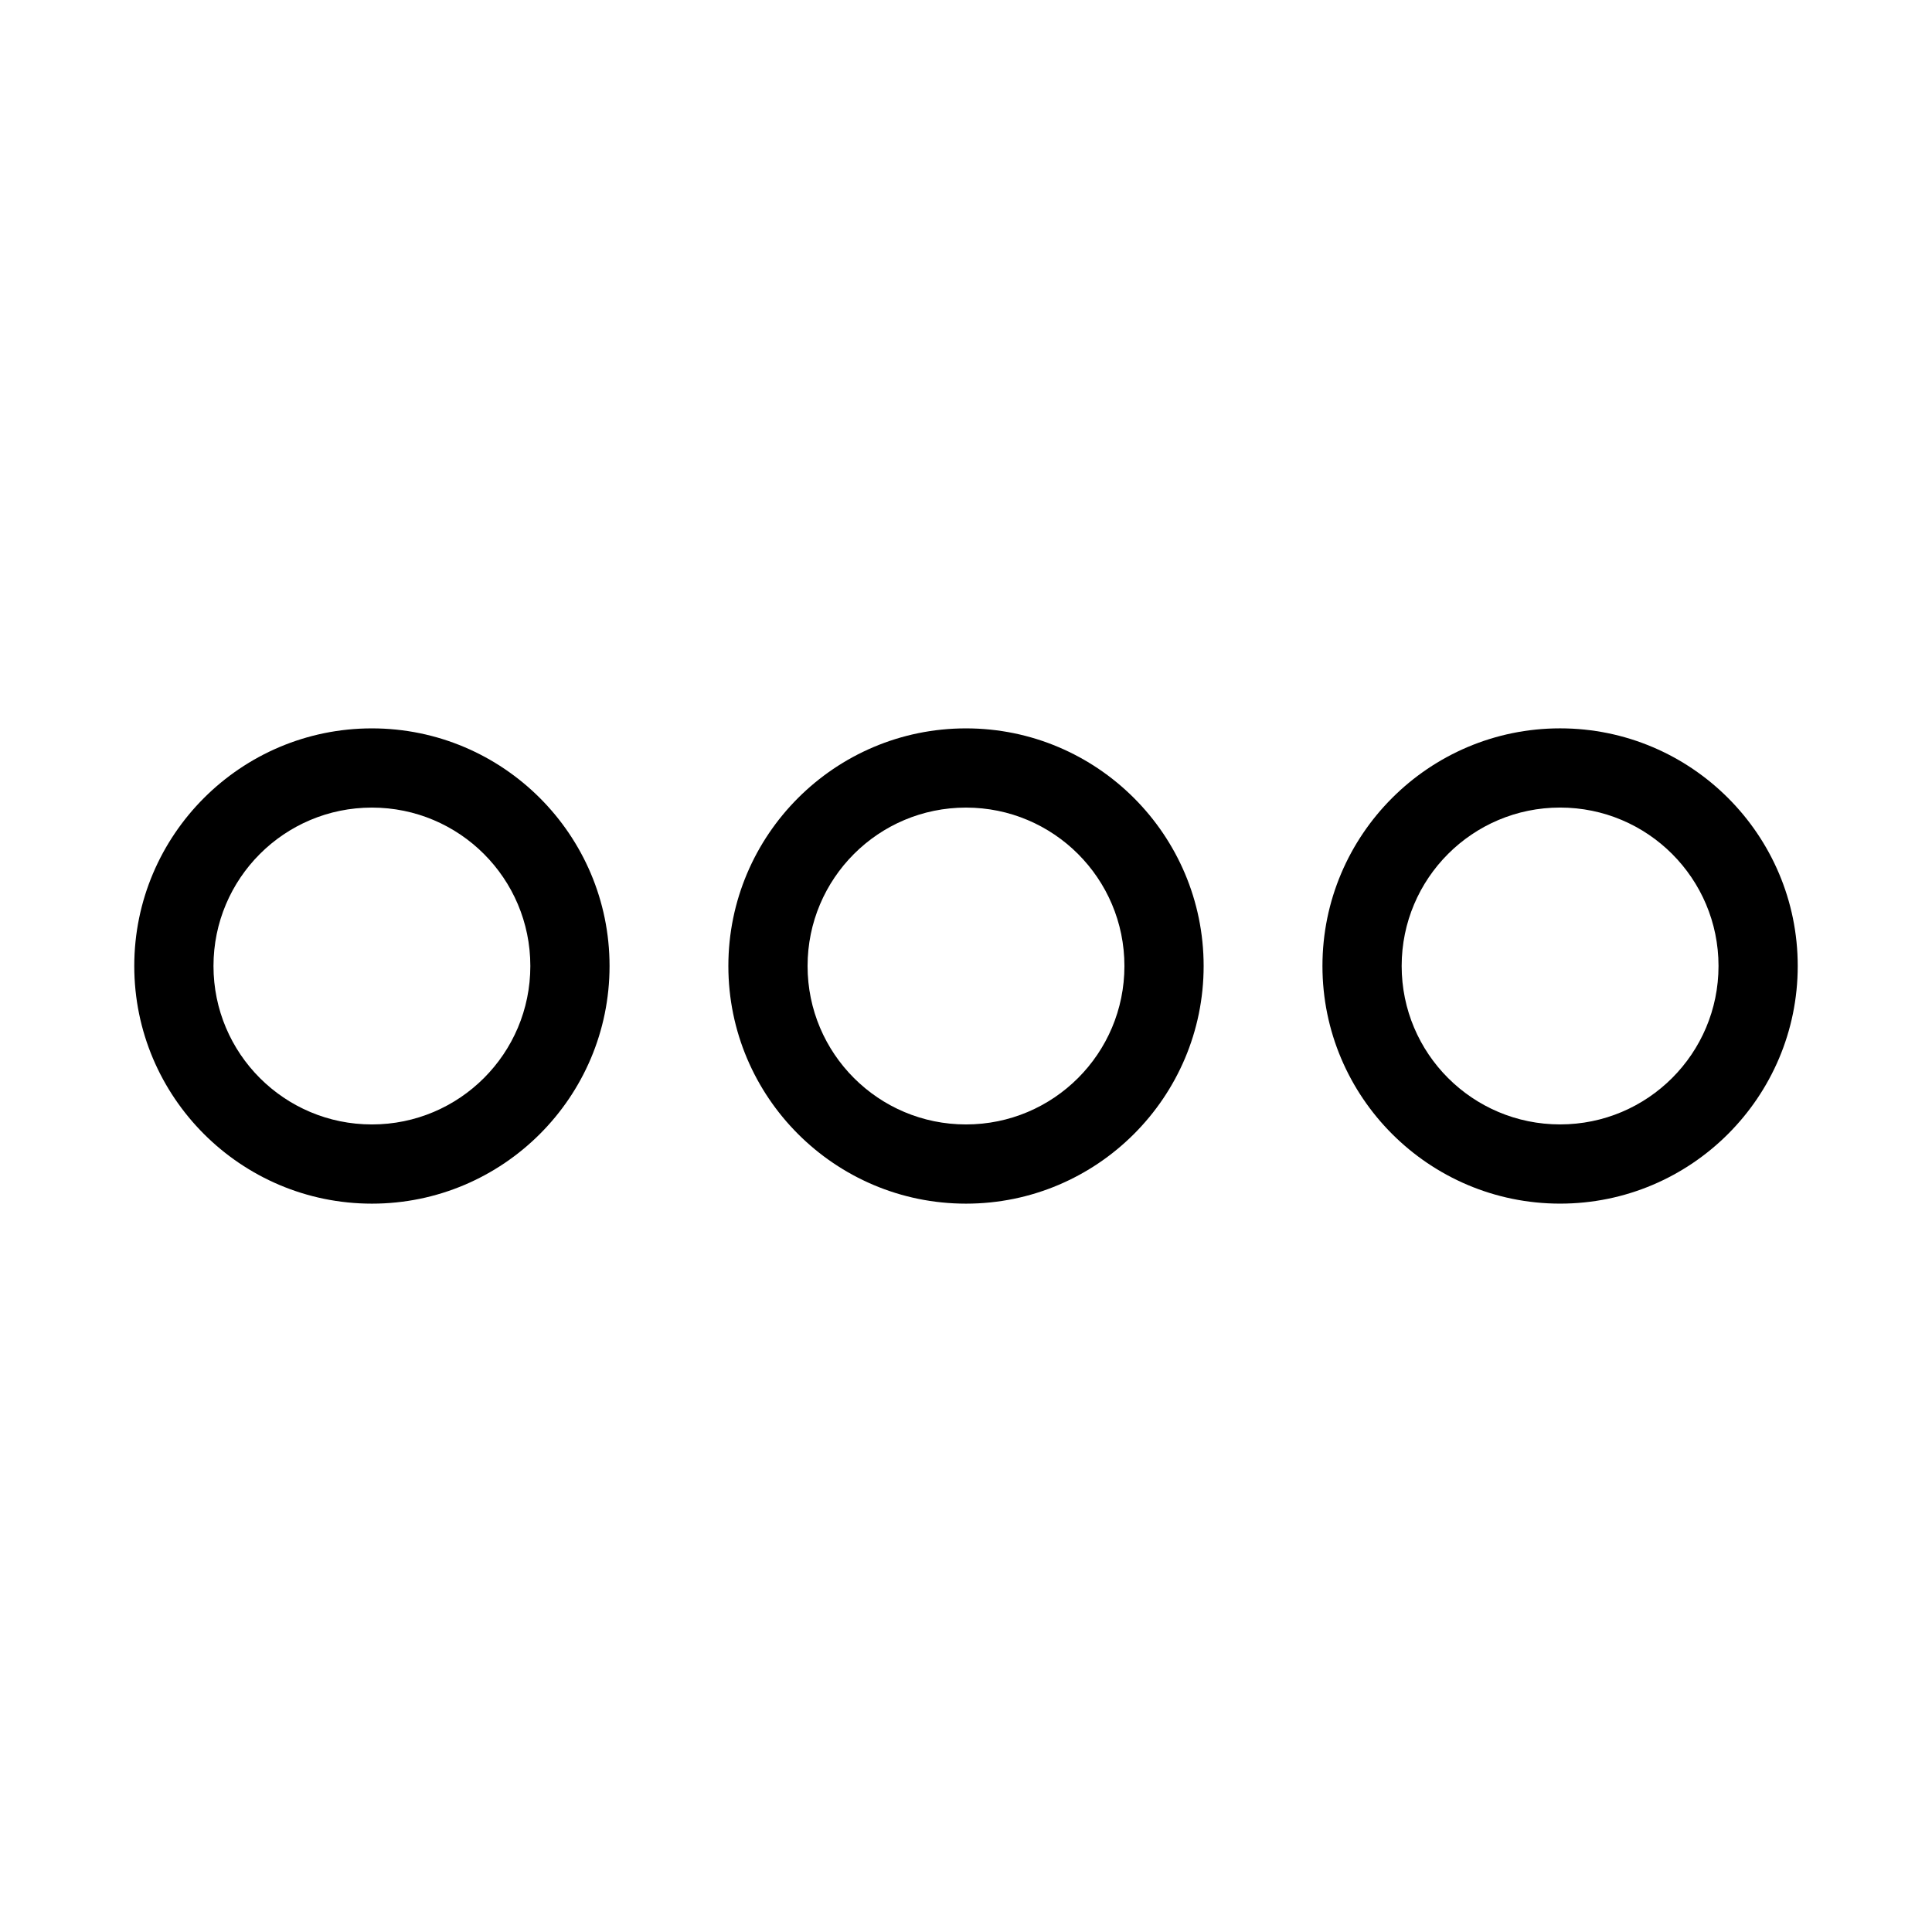 <?xml version="1.0" encoding="UTF-8"?>
<!-- Uploaded to: SVG Repo, www.svgrepo.com, Generator: SVG Repo Mixer Tools -->
<svg fill="#000000" width="800px" height="800px" version="1.1" viewBox="144 144 512 512" xmlns="http://www.w3.org/2000/svg">
 <g>
  <path d="m400 462.98c34.742 0 62.977-28.234 62.977-62.977s-28.234-62.977-62.977-62.977-62.977 28.234-62.977 62.977 28.234 62.977 62.977 62.977zm0-104.96c23.195 0 41.984 18.789 41.984 41.984s-18.789 41.984-41.984 41.984-41.984-18.789-41.984-41.984c0-23.199 18.785-41.984 41.984-41.984z"/>
  <path d="m242.56 462.98c34.742 0 62.977-28.234 62.977-62.977s-28.234-62.977-62.977-62.977c-34.742 0-62.977 28.234-62.977 62.977s28.234 62.977 62.977 62.977zm0-104.96c23.195 0 41.984 18.789 41.984 41.984s-18.789 41.984-41.984 41.984c-23.195 0-41.984-18.789-41.984-41.984 0-23.199 18.789-41.984 41.984-41.984z"/>
  <path d="m557.44 337.02c-34.742 0-62.977 28.234-62.977 62.977s28.234 62.977 62.977 62.977 62.977-28.234 62.977-62.977-28.234-62.977-62.977-62.977zm0 104.96c-23.195 0-41.984-18.789-41.984-41.984s18.789-41.984 41.984-41.984 41.984 18.789 41.984 41.984-18.785 41.984-41.984 41.984z"/>
 </g>
</svg>